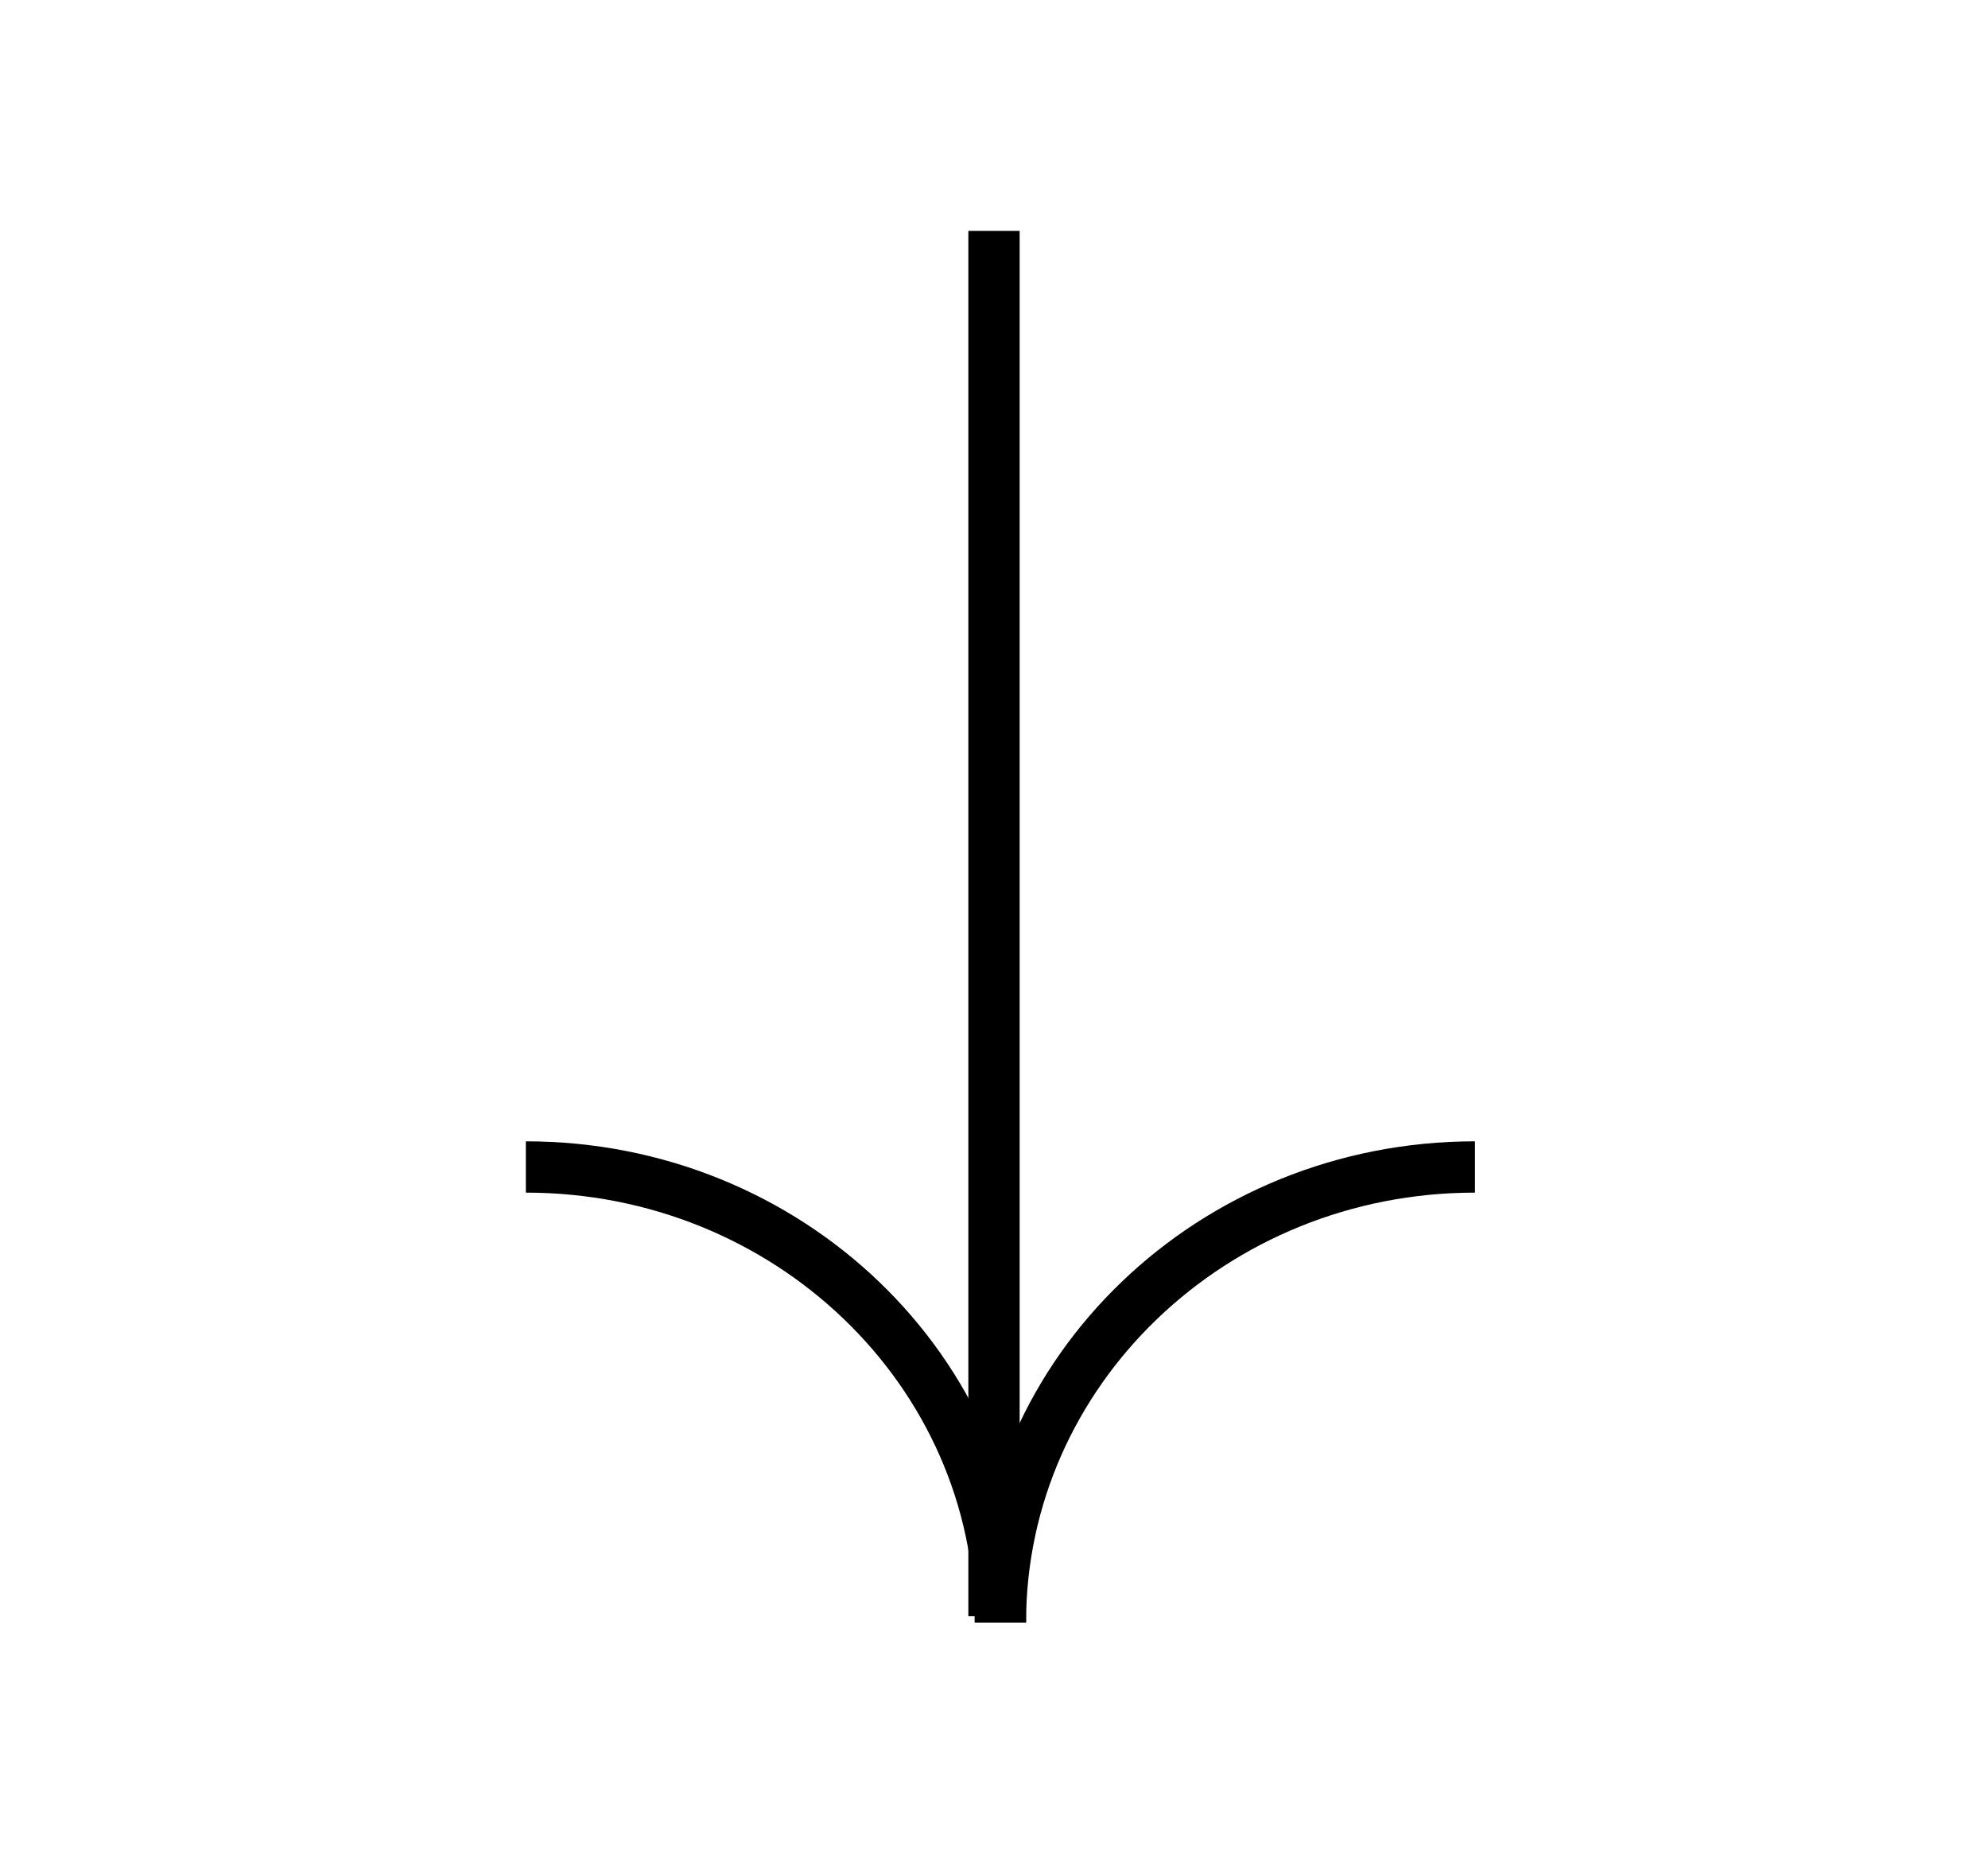 <?xml version="1.0" encoding="UTF-8"?> <svg xmlns="http://www.w3.org/2000/svg" width="155" height="145" viewBox="0 0 155 145" fill="none"> <path d="M77.5 18L77.5 126" stroke="black" stroke-width="4"></path> <path d="M78 126.5C78 106.886 94.566 90.985 115 90.985" stroke="black" stroke-width="4"></path> <path d="M78 126.5C78 106.886 61.434 90.985 41 90.985" stroke="black" stroke-width="4"></path> </svg> 
